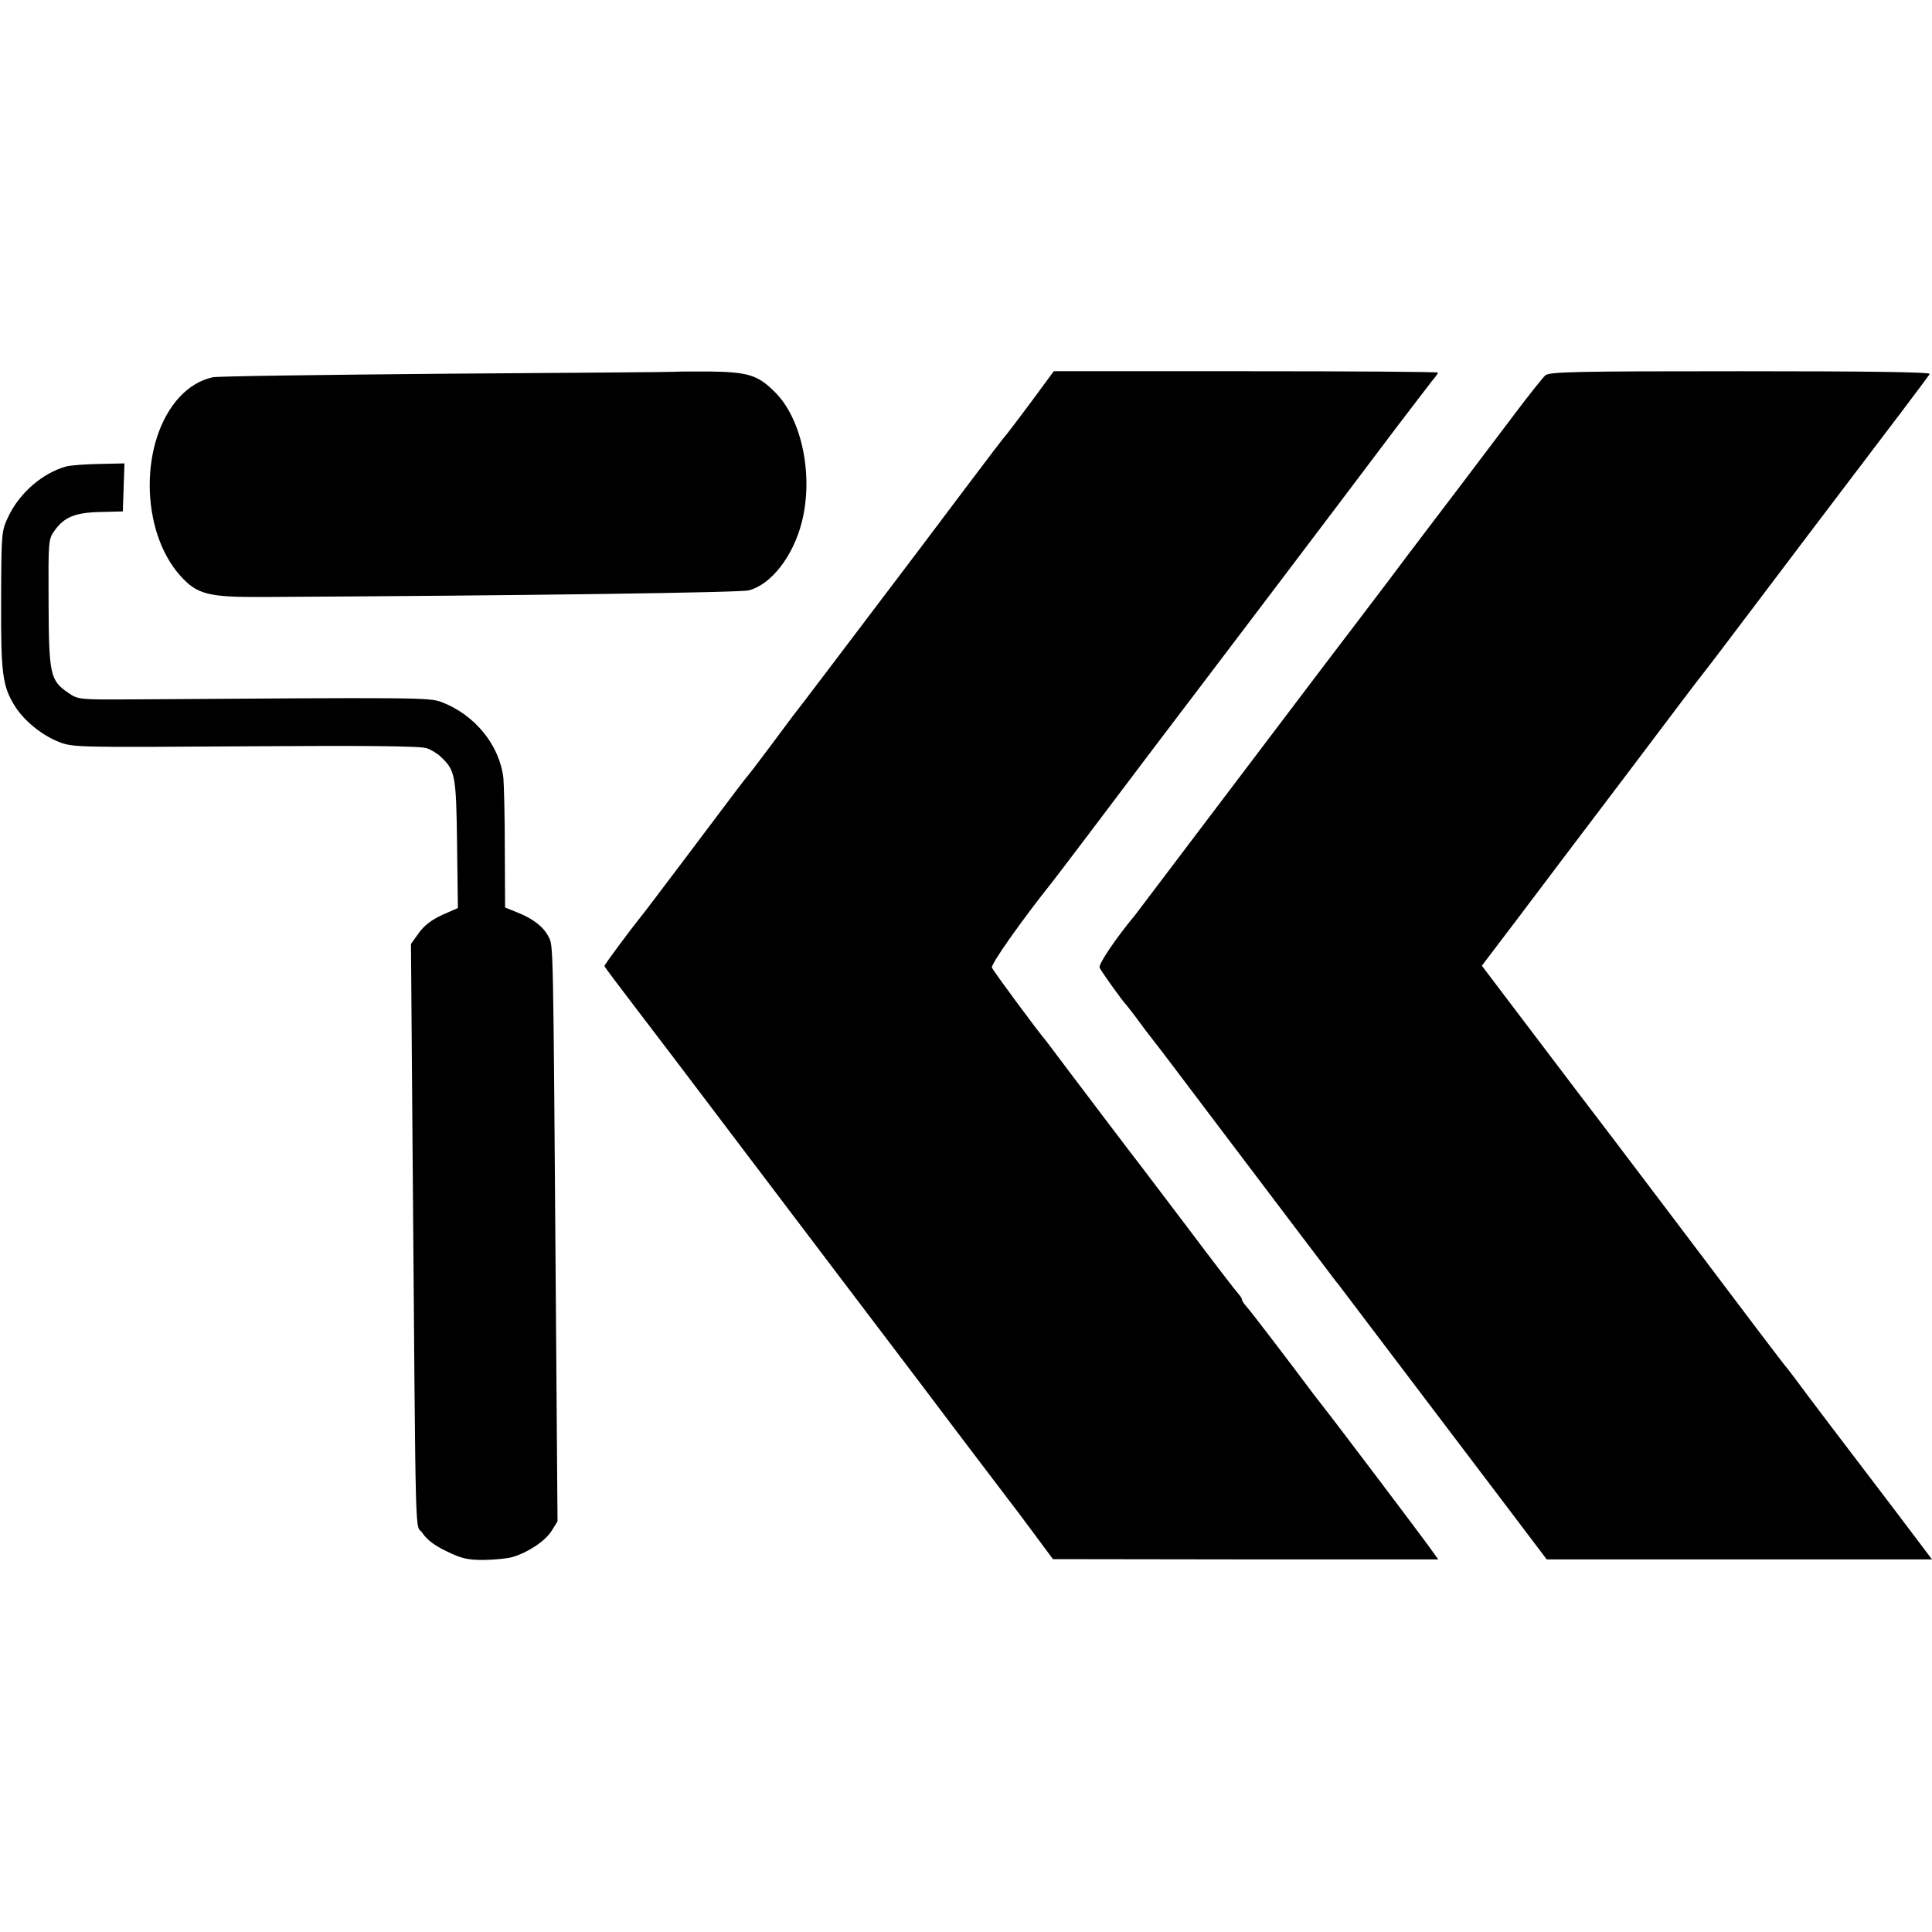 <?xml version="1.0" standalone="no"?>
<!DOCTYPE svg PUBLIC "-//W3C//DTD SVG 20010904//EN"
 "http://www.w3.org/TR/2001/REC-SVG-20010904/DTD/svg10.dtd">
<svg version="1.0" xmlns="http://www.w3.org/2000/svg"
 width="700pt" height="700pt" viewBox="0 0 700 700"
 preserveAspectRatio="xMidYMid meet">
<g transform="translate(0,700) scale(0.1,-0.1)"
fill="#000000" stroke="none">
<path d="M2447 5653 c-1 -1 -373 -4 -827 -7 -453 -4 -836 -9 -850 -13 -44 -10
-84 -34 -118 -70 -147 -157 -146 -487 3 -651 59 -65 100 -76 294 -75 958 5
1732 16 1764 24 81 21 161 124 192 247 43 167 1 373 -96 470 -62 63 -98 74
-237 76 -68 0 -124 0 -125 -1z"/>
<path d="M3737 5545 c-45 -60 -84 -112 -87 -115 -3 -3 -26 -32 -51 -65 -25
-33 -144 -190 -264 -350 -121 -159 -272 -360 -337 -445 -64 -85 -121 -159
-126 -165 -4 -5 -41 -55 -82 -110 -41 -55 -77 -102 -80 -105 -6 -6 -39 -49
-235 -310 -77 -102 -145 -192 -152 -200 -41 -51 -133 -175 -133 -180 0 -3 49
-68 108 -145 59 -77 218 -286 353 -465 260 -343 589 -778 626 -826 12 -16 99
-130 192 -254 94 -124 178 -234 186 -245 9 -11 49 -64 88 -117 l72 -97 698 -1
698 0 -28 39 c-26 37 -337 449 -390 516 -13 17 -27 35 -31 40 -101 135 -231
305 -244 319 -10 11 -18 23 -18 27 0 4 -6 14 -13 21 -7 7 -93 119 -190 248
-98 129 -183 242 -190 250 -15 19 -141 186 -235 310 -39 52 -75 100 -79 105
-35 41 -195 258 -199 269 -5 12 109 173 219 311 19 24 176 231 337 445 96 127
183 241 192 253 21 27 570 752 715 945 60 78 118 155 130 170 13 15 23 29 23
32 0 3 -313 5 -696 5 l-696 0 -81 -110z"/>
<path d="M5599 5640 c-9 -8 -61 -73 -115 -145 -54 -71 -139 -184 -189 -250
-50 -66 -170 -223 -265 -350 -96 -126 -197 -260 -225 -296 -27 -36 -60 -79
-72 -95 -45 -60 -613 -809 -620 -819 -70 -84 -134 -179 -129 -191 5 -12 82
-120 96 -134 3 -3 18 -23 35 -45 33 -45 36 -49 68 -90 13 -16 88 -115 167
-220 267 -353 484 -640 492 -650 5 -5 18 -23 31 -40 34 -45 461 -608 604 -797
l127 -168 698 0 698 0 -142 188 c-180 236 -309 406 -345 455 -15 21 -33 43
-38 50 -6 6 -48 62 -94 122 -186 247 -437 578 -533 705 -57 74 -188 247 -291
383 l-188 248 123 162 c67 89 243 322 391 517 147 195 273 362 280 370 7 8
103 134 213 280 110 146 236 312 280 370 166 218 330 435 336 445 4 7 -227 10
-685 10 -600 0 -693 -2 -708 -15z"/>
<path d="M240 5310 c-86 -24 -168 -95 -209 -180 -26 -55 -26 -57 -27 -305 -1
-268 5 -312 51 -385 33 -52 97 -104 158 -128 51 -20 66 -20 678 -16 435 3 636
1 655 -7 16 -5 40 -20 52 -32 51 -48 55 -66 58 -314 l3 -233 -57 -25 c-39 -18
-66 -39 -85 -66 l-28 -39 6 -768 c12 -1485 8 -1325 36 -1367 16 -24 45 -46 88
-66 53 -26 75 -31 135 -31 39 1 86 5 104 11 57 17 119 59 141 95 l21 34 -6
789 c-10 1347 -9 1294 -27 1330 -19 36 -56 65 -115 88 l-42 17 -1 212 c0 116
-3 231 -5 256 -14 121 -104 231 -226 277 -44 16 -99 16 -1119 9 -193 -1 -196
-1 -232 24 -65 44 -70 66 -71 325 -1 226 -1 231 22 263 35 49 75 65 167 67
l80 2 3 87 3 87 -93 -2 c-51 -1 -104 -5 -118 -9z"/>
</g>
</svg>
